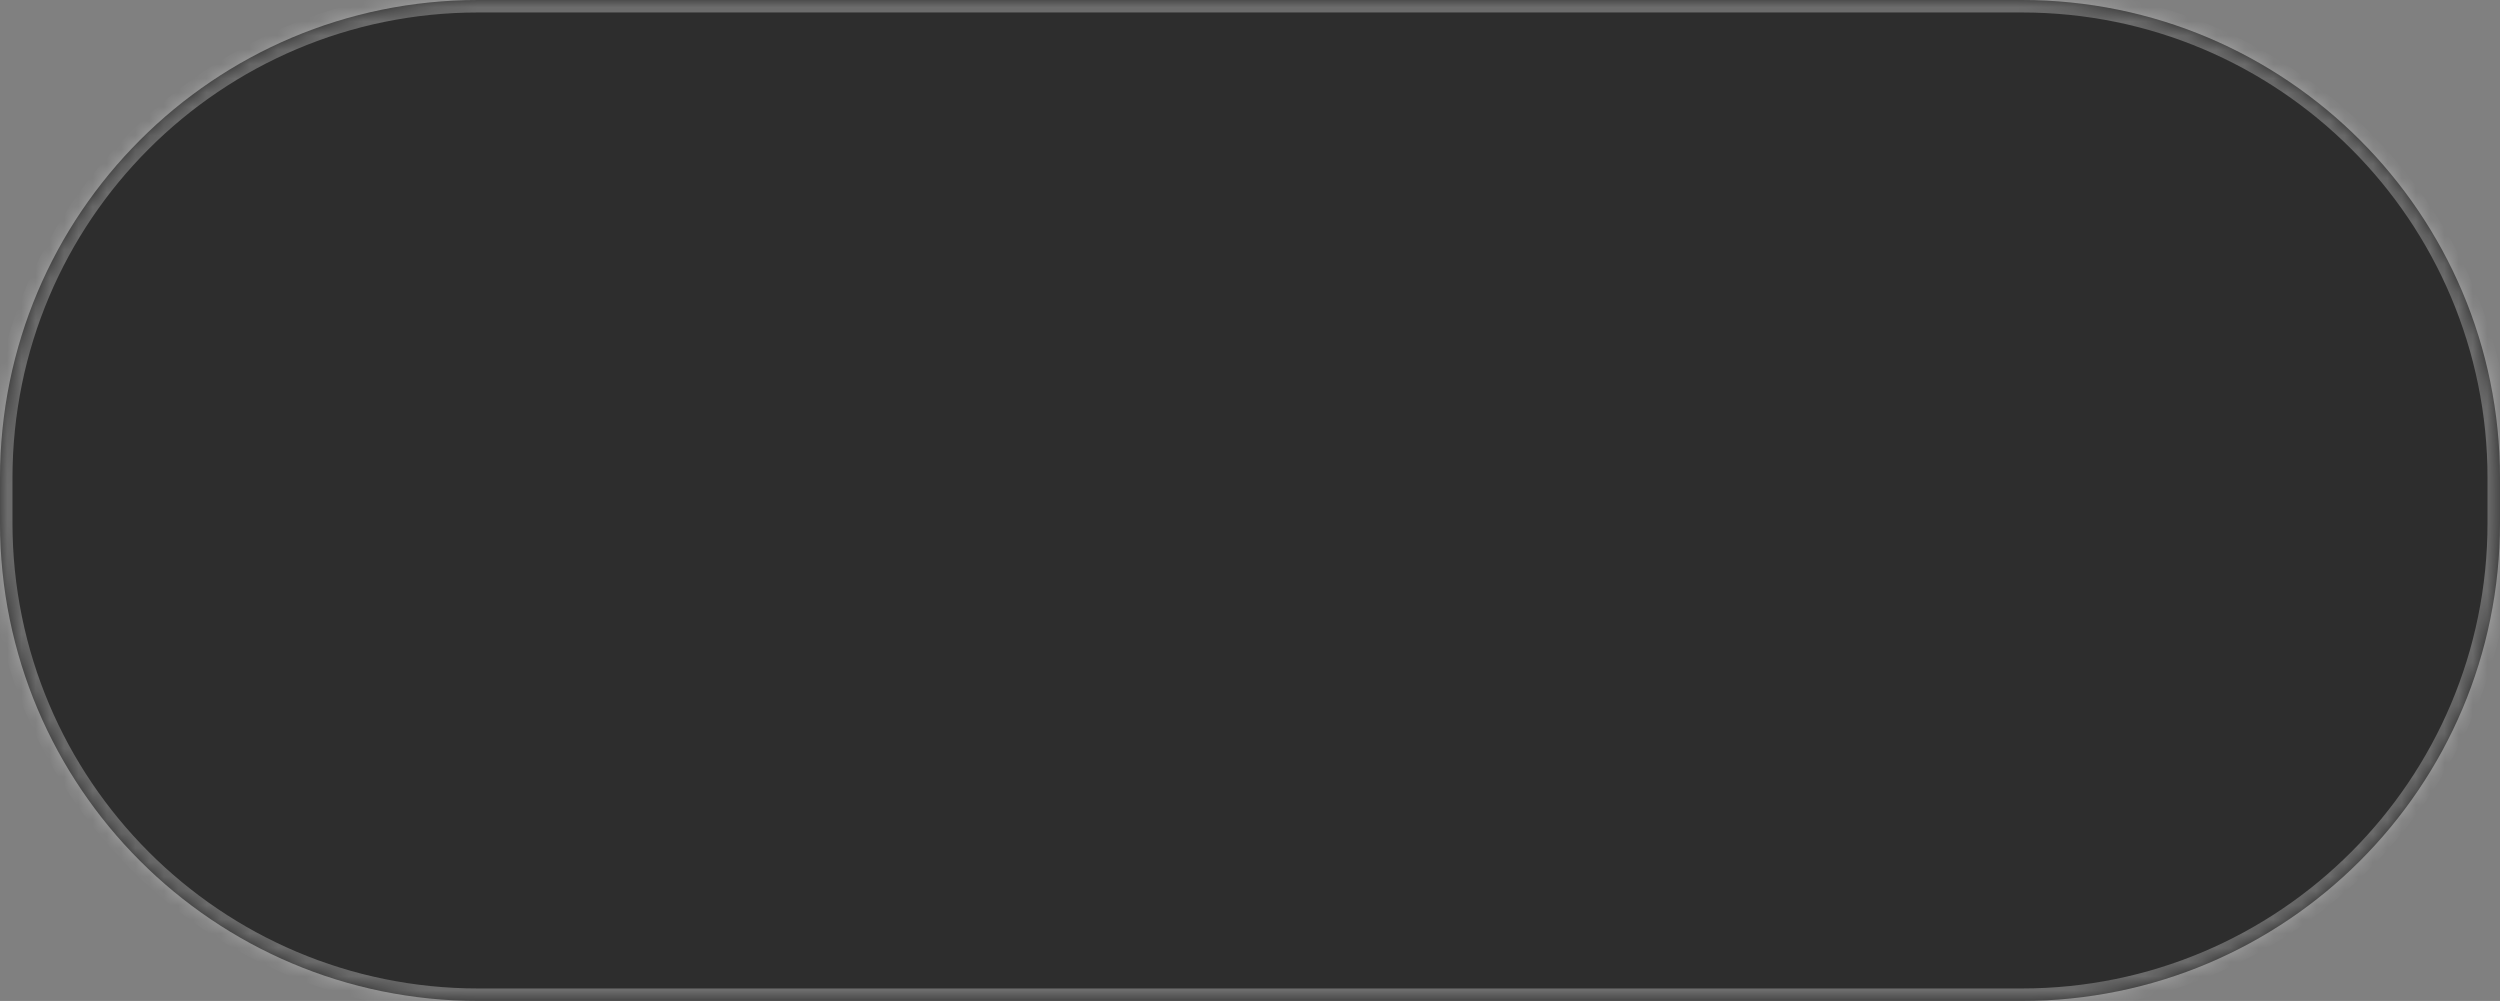 <?xml version="1.0" encoding="utf-8"?>
<svg xmlns="http://www.w3.org/2000/svg" fill="none" height="100%" overflow="visible" preserveAspectRatio="none" style="display: block;" viewBox="0 0 175.399 70.226" width="100%">
<rect x="0" y="0" width="175.399" height="70.226" fill="#808080" stroke="none"/>
<g id="Union">
<mask fill="white" id="path-1-inside-1_0_2245">
<path d="M141.855 0C160.381 0 175.399 15.018 175.399 33.544V36.682C175.399 55.207 160.381 70.226 141.855 70.226H33.544C15.018 70.226 0 55.207 0 36.682V33.544C0 15.018 15.018 0 33.544 0H141.855Z"/>
</mask>
<path d="M141.855 0C160.381 0 175.399 15.018 175.399 33.544V36.682C175.399 55.207 160.381 70.226 141.855 70.226H33.544C15.018 70.226 0 55.207 0 36.682V33.544C0 15.018 15.018 0 33.544 0H141.855Z" fill="black" fill-opacity="0.65"/>
<path d="M175.399 36.682L176.274 36.682V36.682H175.399ZM0 36.682L-0.875 36.682L-0.875 36.682L0 36.682ZM141.855 0V0.875C159.898 0.875 174.524 15.502 174.524 33.544H175.399H176.274C176.274 14.535 160.865 -0.875 141.855 -0.875V0ZM175.399 33.544H174.524V36.682H175.399H176.274V33.544H175.399ZM175.399 36.682L174.524 36.682C174.524 54.724 159.898 69.35 141.855 69.35V70.226V71.101C160.864 71.101 176.274 55.691 176.274 36.682L175.399 36.682ZM141.855 70.226V69.35H33.544V70.226V71.101H141.855V70.226ZM33.544 70.226V69.35C15.502 69.35 0.875 54.724 0.875 36.682L0 36.682L-0.875 36.682C-0.875 55.691 14.535 71.101 33.544 71.101V70.226ZM0 36.682H0.875V33.544H0H-0.875V36.682H0ZM0 33.544H0.875C0.875 15.502 15.502 0.875 33.544 0.875V0V-0.875C14.535 -0.875 -0.875 14.535 -0.875 33.544H0ZM33.544 0V0.875H141.855V0V-0.875H33.544V0Z" fill="white" fill-opacity="0.3" mask="url(#path-1-inside-1_0_2245)"/>
</g>
</svg>